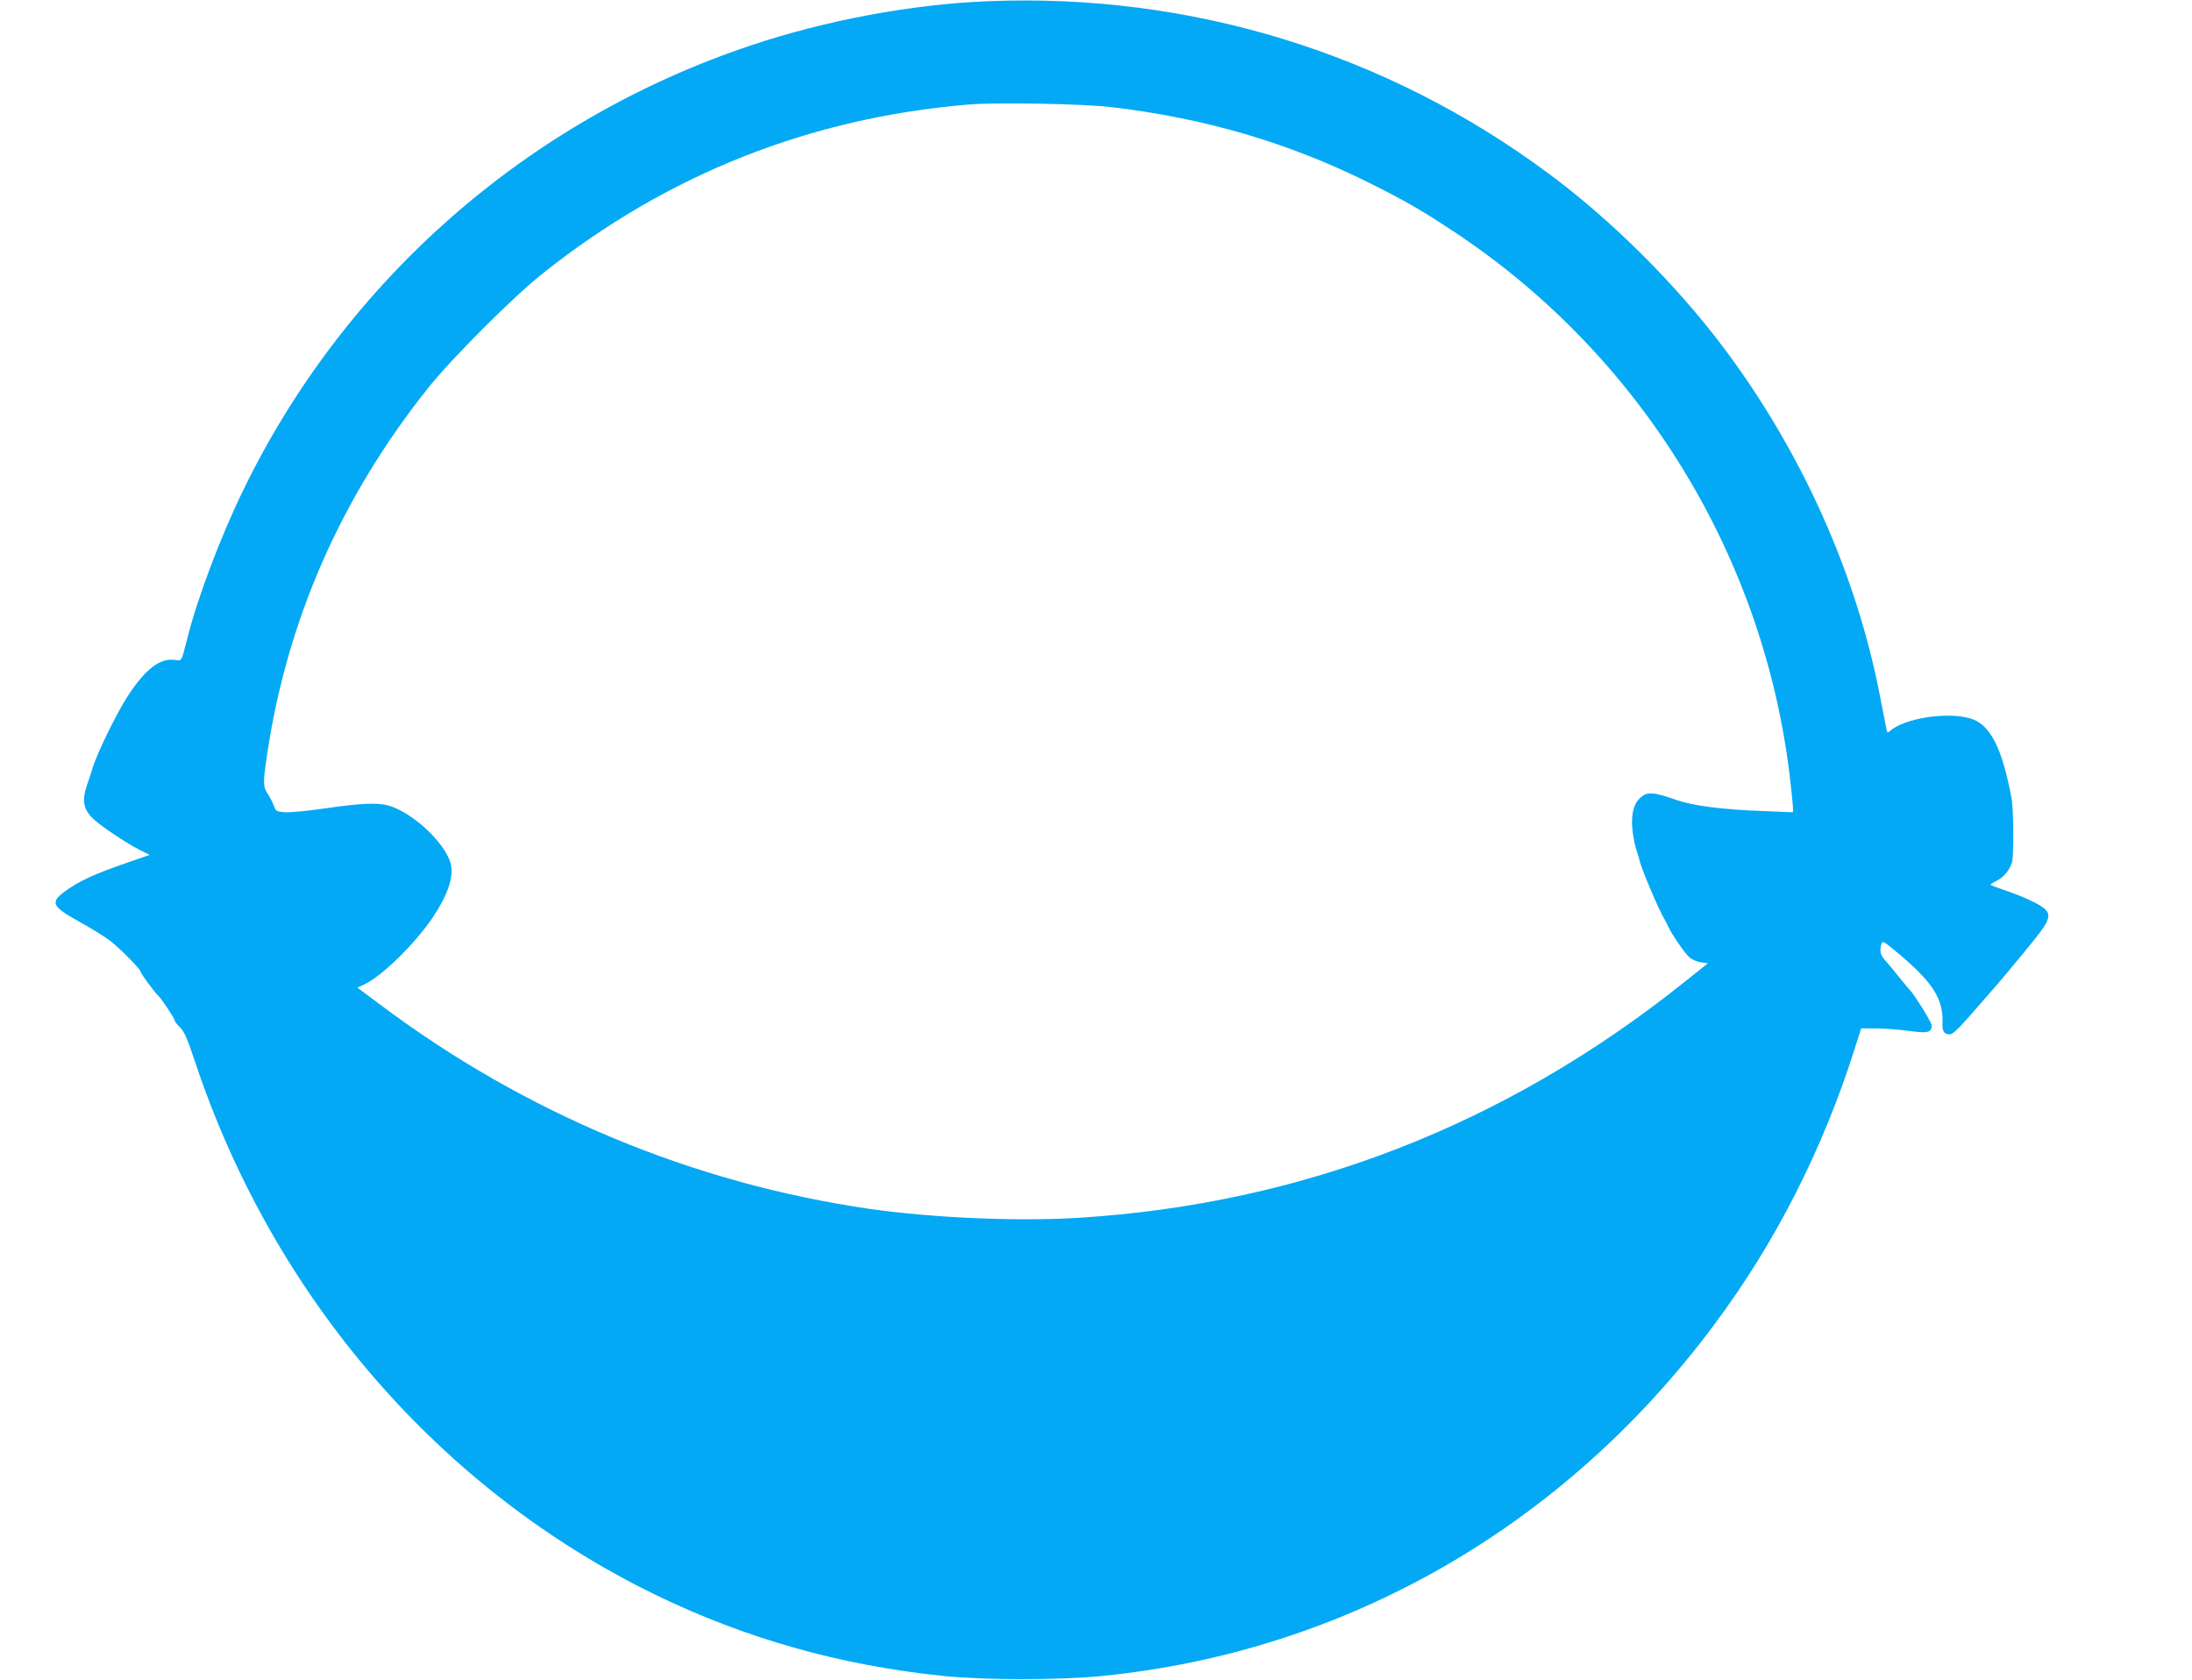 <?xml version="1.0" standalone="no"?>
<!DOCTYPE svg PUBLIC "-//W3C//DTD SVG 20010904//EN"
 "http://www.w3.org/TR/2001/REC-SVG-20010904/DTD/svg10.dtd">
<svg version="1.0" xmlns="http://www.w3.org/2000/svg"
 width="1280pt" height="981pt" viewBox="0 0 1280 981"
 preserveAspectRatio="xMidYMid meet">
<g transform="translate(0,981) scale(0.1,-0.1)"
fill="#03a9f4" stroke="none">
<path d="M5770 9803 c-447 -18 -946 -111 -1385 -258 -1302 -435 -2370 -1371
-2966 -2600 -131 -269 -266 -627 -324 -858 -39 -150 -30 -135 -78 -130 -83 10
-167 -54 -266 -204 -69 -103 -197 -367 -215 -443 -2 -8 -13 -42 -25 -75 -36
-102 -25 -155 42 -214 51 -45 189 -136 259 -172 l62 -31 -124 -43 c-192 -65
-296 -113 -375 -173 -83 -63 -71 -86 93 -177 69 -38 149 -88 176 -109 59 -46
176 -165 176 -178 0 -10 85 -126 105 -143 17 -15 95 -132 95 -144 0 -5 14 -24
32 -41 25 -25 43 -67 89 -206 460 -1376 1433 -2499 2694 -3110 523 -253 1073
-408 1670 -470 235 -25 694 -25 935 0 1422 143 2694 873 3570 2051 357 478
632 1019 820 1610 l38 120 84 0 c45 0 131 -6 190 -14 115 -16 138 -11 138 32
0 17 -107 189 -129 207 -3 3 -31 37 -62 75 -31 39 -68 84 -83 100 -26 30 -31
51 -20 92 6 21 11 19 82 -40 216 -178 281 -278 275 -421 -3 -46 10 -66 42 -66
16 0 48 29 111 101 49 56 94 107 99 113 51 56 199 233 273 325 125 155 125
175 -3 239 -33 17 -100 44 -148 60 -49 17 -90 32 -93 35 -3 2 10 11 28 20 47
22 84 66 97 112 11 39 9 308 -2 370 -55 298 -126 437 -242 470 -136 40 -383 1
-467 -72 -15 -14 -18 -13 -22 8 -3 13 -19 98 -37 189 -138 720 -461 1438 -918
2045 -276 366 -651 740 -1016 1010 -946 704 -2091 1056 -3275 1008z m715 -618
c550 -64 1043 -209 1515 -445 207 -103 307 -161 495 -286 1093 -725 1814
-1906 1960 -3209 8 -71 15 -141 15 -154 l0 -24 -172 7 c-248 9 -416 31 -518
68 -124 43 -159 46 -198 13 -35 -29 -52 -77 -52 -147 0 -50 15 -136 31 -178 5
-14 11 -34 13 -45 9 -44 116 -297 147 -345 5 -8 14 -26 19 -38 18 -41 96 -156
124 -181 15 -14 44 -27 68 -30 l41 -6 -139 -111 c-1043 -833 -2226 -1293
-3534 -1375 -354 -22 -846 -1 -1215 51 -1035 149 -2018 558 -2864 1193 l-134
100 41 19 c103 49 294 236 397 388 93 139 128 246 105 323 -37 123 -228 298
-365 334 -63 17 -164 12 -350 -15 -114 -17 -222 -27 -252 -25 -47 4 -53 7 -63
36 -6 18 -22 49 -35 69 -30 45 -30 65 -5 234 117 784 431 1499 938 2136 138
174 497 533 672 672 728 579 1561 909 2490 986 160 13 662 4 825 -15z"/>
</g>
</svg>
